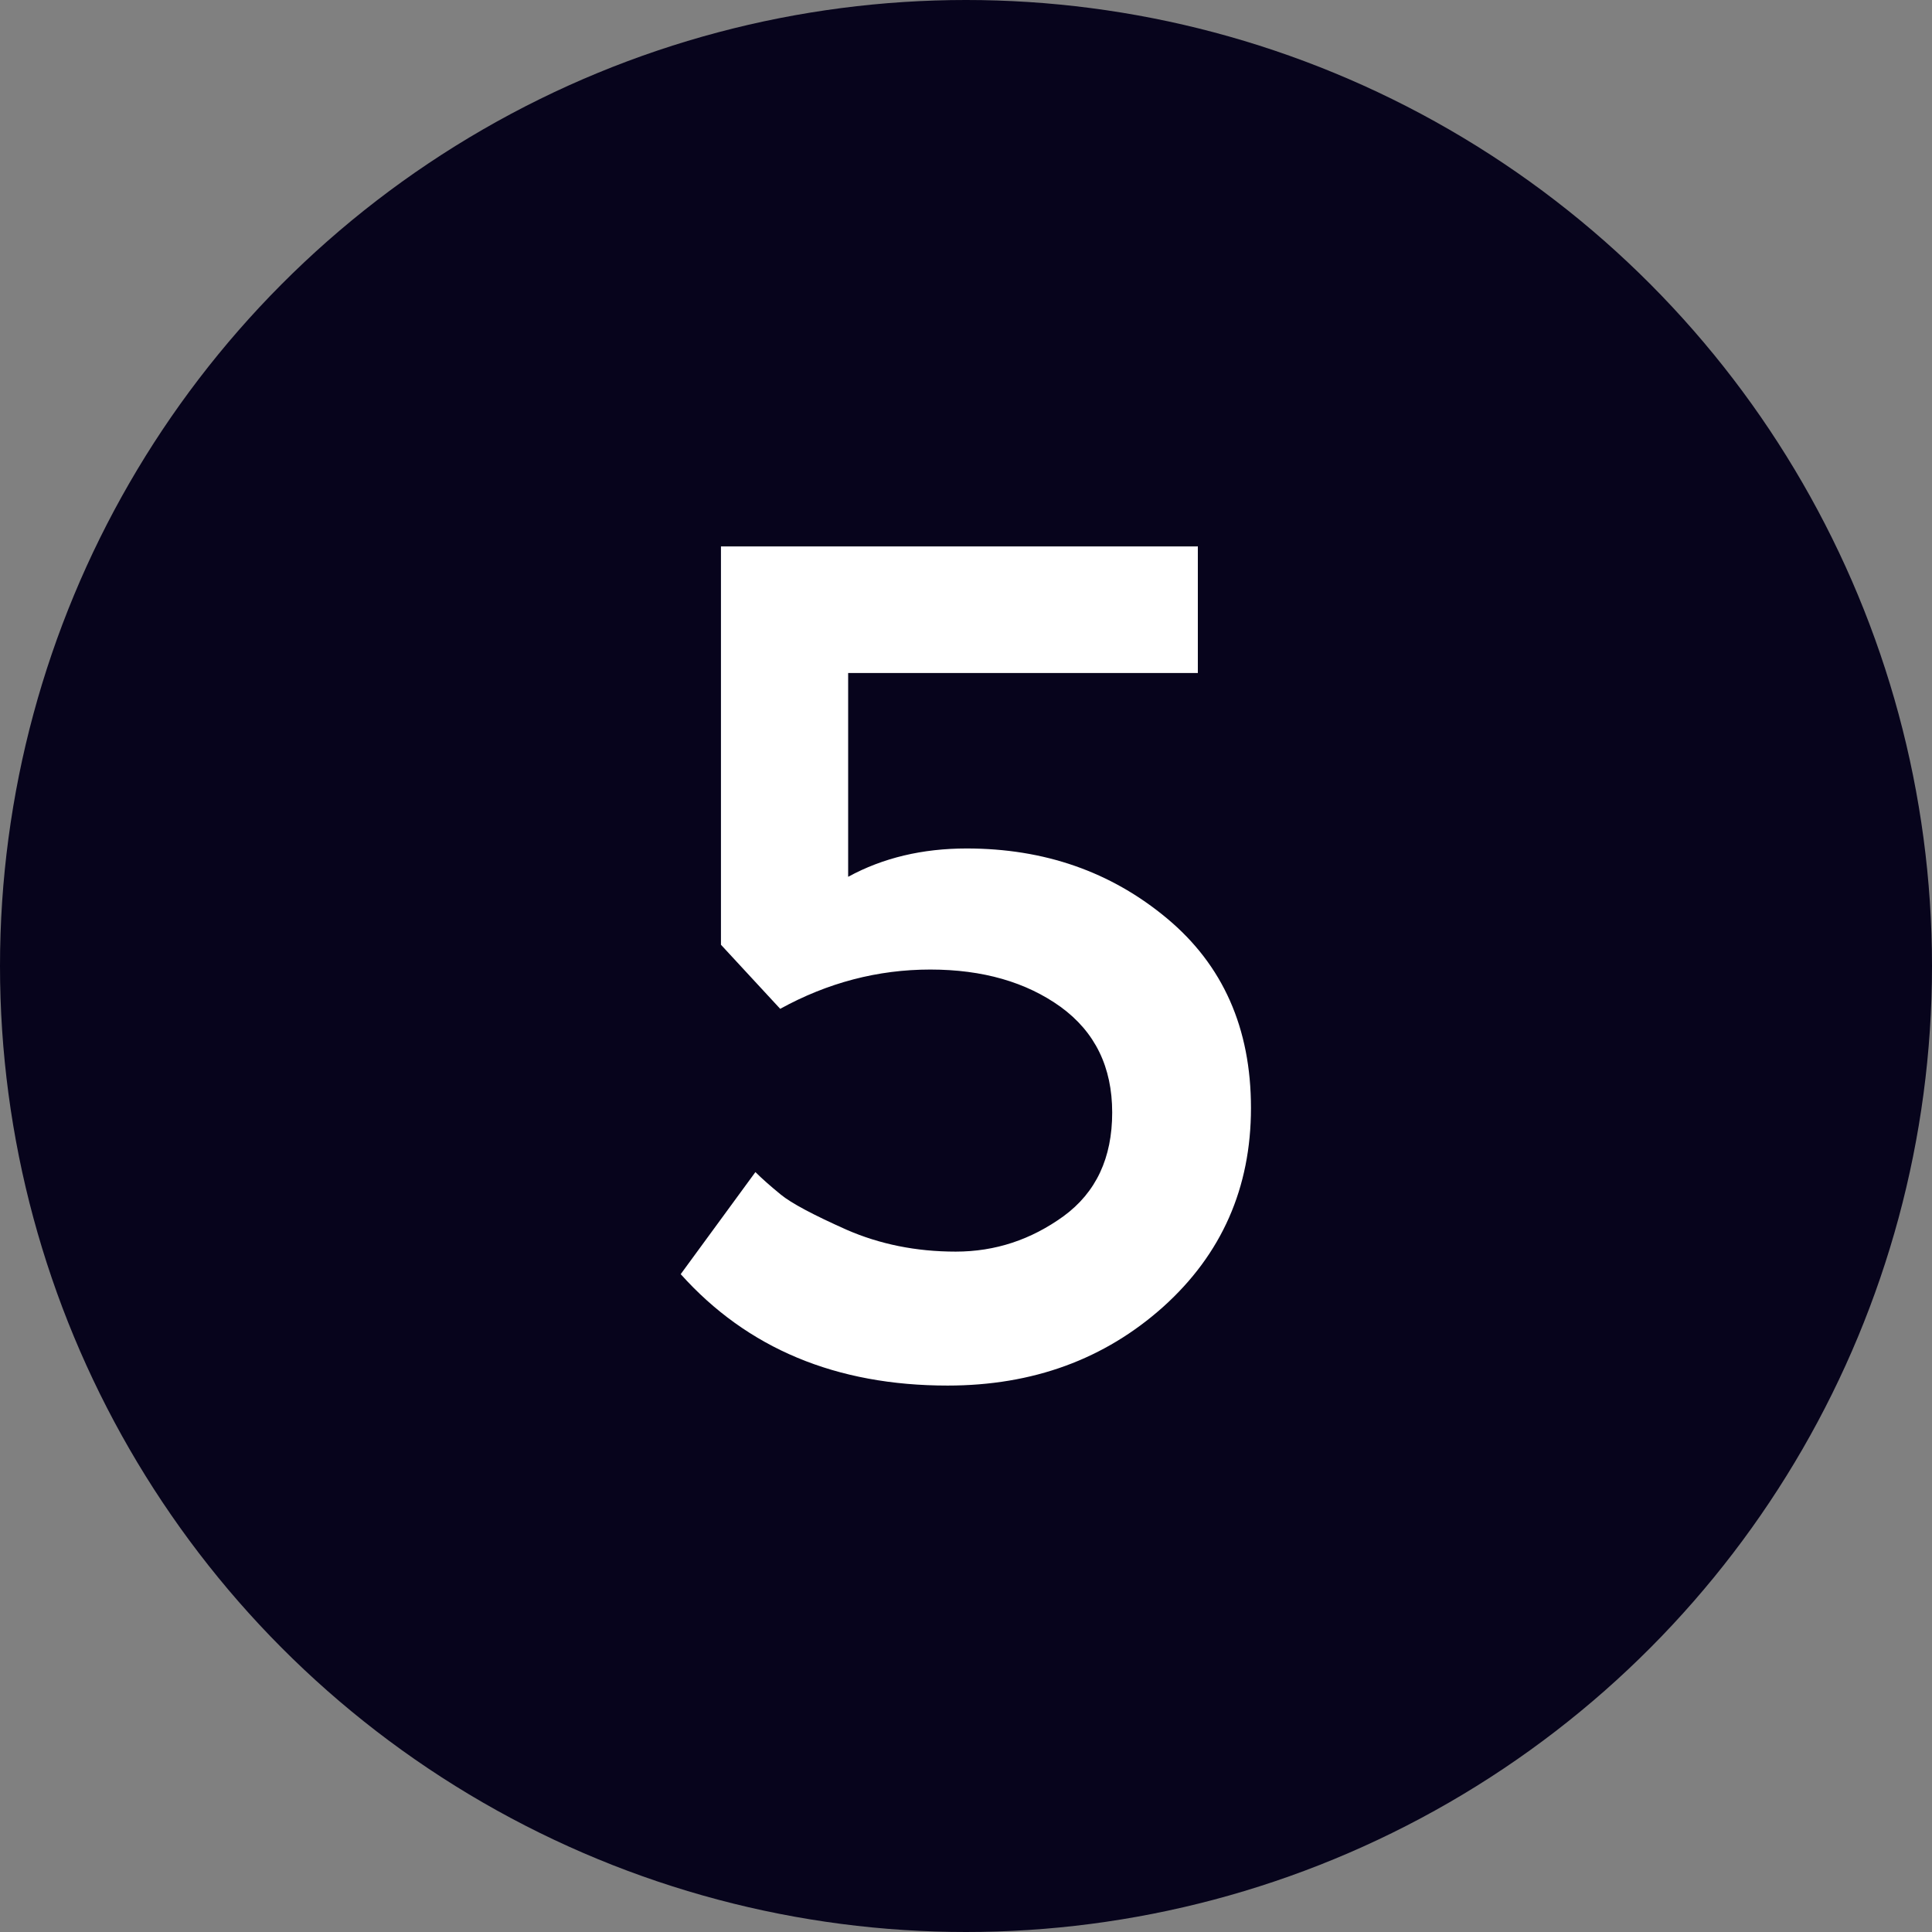 <?xml version="1.0" encoding="UTF-8"?>
<svg id="Layer_1" data-name="Layer 1" xmlns="http://www.w3.org/2000/svg" viewBox="0 0 60 60">
  <rect x="0" y="0" width="60" height="60" fill="#808080" stroke="none"/>
  <defs>
    <style>
      .cls-1 {
        fill: #fff;
      }

      .cls-2 {
        fill: #07041c;
      }
    </style>
  </defs>
  <circle class="cls-2" cx="30" cy="30" r="30"/>
  <path class="cls-1" d="M37.2,16.96v3.94h-10.86v6.33c1.08-.59,2.31-.88,3.68-.88,2.41,0,4.48,.72,6.22,2.17,1.74,1.45,2.61,3.41,2.61,5.89s-.91,4.54-2.72,6.17c-1.82,1.63-4.05,2.45-6.7,2.45-3.46,0-6.22-1.15-8.29-3.46l2.32-3.17c.2,.2,.46,.43,.79,.7s1.01,.63,2.04,1.09c1.03,.45,2.16,.68,3.39,.68s2.34-.37,3.35-1.1c1.01-.74,1.51-1.81,1.51-3.22s-.53-2.5-1.6-3.28c-1.07-.77-2.42-1.16-4.05-1.16s-3.19,.41-4.66,1.22l-1.84-1.99v-12.37h14.8Z"/>
</svg>